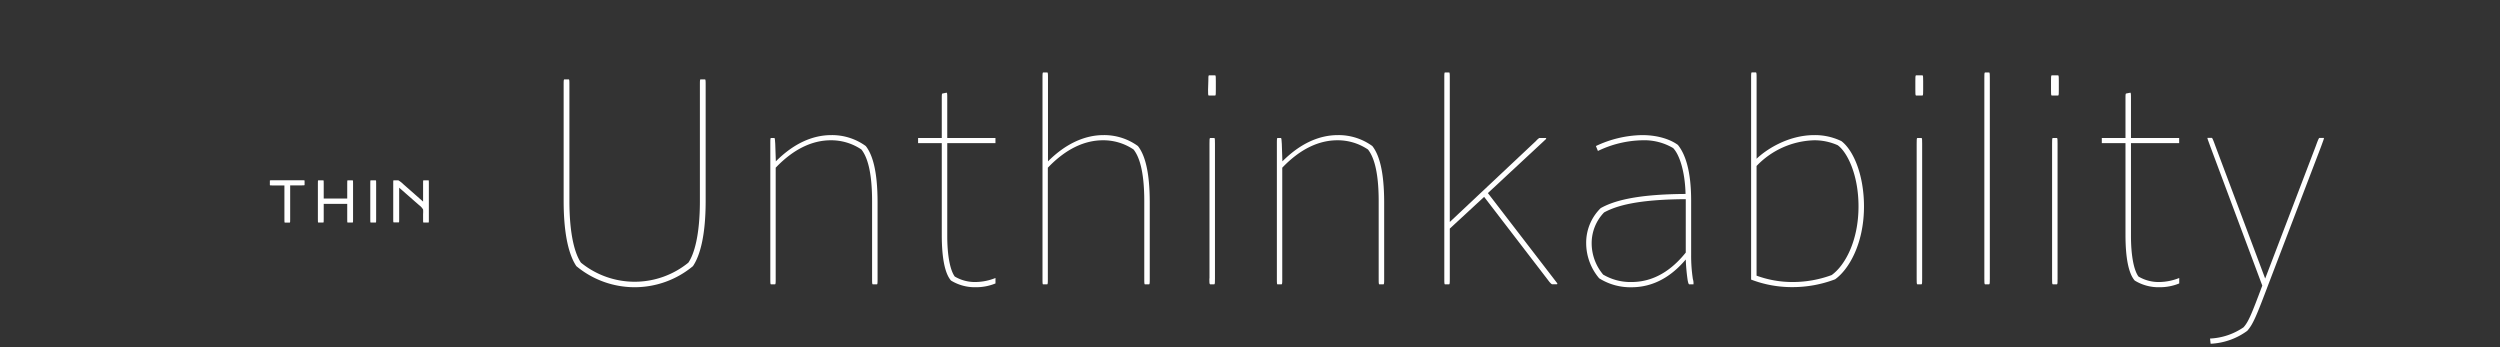 <svg id="Ebene_1" data-name="Ebene 1" xmlns="http://www.w3.org/2000/svg" viewBox="0 0 720 100"><rect x="0" y="0" width="720" height="100" fill="#333333" stroke="none"/><defs><style>.cls-1{fill:#fff;}</style></defs><path class="cls-1" d="M199.57,76.65a26.26,26.26,0,0,1-33.58,0c-1.91-2.83-3.66-8.4-3.66-18.79V24.52c0-1,0-1.58.17-1.66h1.33c.16.08.16.67.16,1.66V57.86c0,10,1.66,15.38,3.33,17.79a24.51,24.51,0,0,0,30.92,0c1.66-2.41,3.33-7.82,3.33-17.79V24.52c0-1,0-1.58.16-1.66h1.33c.17.08.17.67.17,1.66V57.86C203.23,68.25,201.48,73.82,199.57,76.65Z"/><path class="cls-1" d="M221.85,80.22V41.4c0-1,0-1.58.17-1.66h1c.17.08.17.66.25,1.66l.17,5.07c5.07-5.07,10.47-7.56,16-7.56a16.5,16.5,0,0,1,9.9,3.15c1.91,2.42,3.4,7.07,3.4,16.3V80.22c0,1,0,1.58-.16,1.66h-1.25c-.17-.08-.17-.66-.17-1.66V57.94c0-8.81-1.49-12.88-3.07-14.88a15.58,15.58,0,0,0-8.81-2.66c-5.32,0-10.73,2.5-15.88,7.9V80.22c0,1,0,1.58-.17,1.66H222C221.85,81.8,221.85,81.22,221.85,80.22Z"/><path class="cls-1" d="M273.89,80.8c-1.75-2-2.66-6.48-2.66-13.13V41.23h-6.82V39.74h6.82V28.6c0-1,0-1.58.17-1.66l1.24-.25c.17.08.17.66.17,1.66V39.74h13.88v1.49H272.81V67.92c0,5.73.83,9.89,2.16,11.72a11.37,11.37,0,0,0,6,1.58,15.84,15.84,0,0,0,5.73-1.16v1.57A14.63,14.63,0,0,1,281,82.72,13.11,13.11,0,0,1,273.89,80.8Z"/><path class="cls-1" d="M300.24,80.22V22.53c0-1,0-1.58.17-1.66h1.24c.17.08.17.66.17,1.66V46.47c5.07-5.07,10.56-7.56,16-7.56a16.5,16.5,0,0,1,9.9,3.15c1.91,2.42,3.41,7.07,3.41,16.3V80.22c0,1,0,1.58-.17,1.66h-1.25c-.16-.08-.16-.66-.16-1.66V57.94c0-8.81-1.5-12.88-3.08-14.88a15.58,15.58,0,0,0-8.81-2.66c-5.32,0-10.73,2.5-15.88,7.9V80.22c0,1,0,1.58-.17,1.66h-1.24C300.24,81.8,300.24,81.22,300.24,80.22Z"/><path class="cls-1" d="M348,23.36c0-1,0-1.58.16-1.66H350c.16.08.16.66.16,1.66v2.49c0,1,0,1.58-.16,1.67h-1.92c-.16-.09-.16-.67-.16-1.67Zm.33,56.86V41.4c0-1,0-1.58.17-1.66h1.24c.17.08.17.66.17,1.66V80.22c0,1,0,1.58-.17,1.66h-1.24C348.29,81.8,348.29,81.22,348.29,80.22Z"/><path class="cls-1" d="M367.74,80.22V41.4c0-1,0-1.58.17-1.66h1c.17.08.17.66.25,1.66l.17,5.07c5.07-5.07,10.47-7.56,16-7.56a16.5,16.5,0,0,1,9.9,3.15c1.91,2.42,3.41,7.07,3.41,16.3V80.22c0,1,0,1.58-.17,1.66h-1.25c-.16-.08-.16-.66-.16-1.66V57.94c0-8.81-1.5-12.88-3.08-14.88a15.58,15.58,0,0,0-8.81-2.66c-5.32,0-10.73,2.5-15.88,7.9V80.22c0,1,0,1.58-.17,1.66h-1.24C367.74,81.8,367.74,81.22,367.74,80.22Z"/><path class="cls-1" d="M445.3,40,428.51,55.61l20,26a.3.3,0,0,1-.08.25H447c-.16,0-.66-.49-1.08-1.08L427.43,56.7l-9.89,9.14V80.22c0,1,0,1.58-.17,1.66h-1.25c-.16-.08-.16-.66-.16-1.66V22.53c0-1,0-1.58.16-1.66h1.25c.17.08.17.66.17,1.66v41.4l24.85-23.36a5.09,5.09,0,0,1,.92-.83h1.91A.3.3,0,0,1,445.3,40Z"/><path class="cls-1" d="M486,80.39a54.19,54.19,0,0,1-.5-5.66c-2.41,2.83-7.48,8-15.63,8a16.87,16.87,0,0,1-9.31-2.58,15.7,15.7,0,0,1-3.74-10.06A13.94,13.94,0,0,1,461,59.94c3.58-2,9.89-4,24.44-4.08-.16-6.48-1.74-11.3-3.57-13.21A16.33,16.33,0,0,0,473,40.4a30.58,30.58,0,0,0-12.8,3.08l-.58-1.42a32.15,32.15,0,0,1,13.3-3.15c4.9,0,8.39,1.41,10.31,2.82,2.08,2.58,3.82,7.32,3.82,16.05V73.49a44.46,44.46,0,0,0,.5,6.9,3.77,3.77,0,0,1,.17,1.49h-1.25C486.28,81.8,486.12,81.22,486,80.39Zm-24.19-1.25a15.36,15.36,0,0,0,8.06,2.08c7.82,0,12.89-5.07,15.63-8.48V57.36c-14,.08-20,1.91-23.52,3.82a12.71,12.71,0,0,0-3.58,8.9A14,14,0,0,0,461.76,79.14Z"/><path class="cls-1" d="M505.9,22.53V45.72c2.58-2.49,8.9-6.81,16.63-6.81a17.44,17.44,0,0,1,7.81,1.74c3.66,2.83,6.49,10.14,6.49,18.79,0,10.89-4.49,18.29-8.32,21a34.5,34.5,0,0,1-12.3,2.25,32.71,32.71,0,0,1-11.89-2.17v-58c0-1,0-1.58.17-1.66h1.25C505.9,21,505.9,21.53,505.9,22.53Zm10.39,58.69a32.34,32.34,0,0,0,11.22-2c3.75-2.66,7.74-9.72,7.74-19.78,0-9.39-3.41-15.8-6-17.62a16.46,16.46,0,0,0-6.73-1.42,23.86,23.86,0,0,0-16.63,7.4V79.39A30.06,30.06,0,0,0,516.29,81.22Z"/><path class="cls-1" d="M551.62,23.36c0-1,0-1.58.17-1.66h1.91c.17.08.17.66.17,1.66v2.49c0,1,0,1.58-.17,1.67h-1.91c-.17-.09-.17-.67-.17-1.67ZM552,80.22V41.4c0-1,0-1.58.17-1.66h1.25c.16.08.16.66.16,1.66V80.22c0,1,0,1.58-.16,1.66h-1.25C552,81.8,552,81.22,552,80.22Z"/><path class="cls-1" d="M571.49,80.22V22.53c0-1,0-1.58.17-1.66h1.24c.17.08.17.66.17,1.66V80.22c0,1,0,1.58-.17,1.66h-1.24C571.49,81.8,571.49,81.22,571.49,80.22Z"/><path class="cls-1" d="M590.69,23.36c0-1,0-1.58.17-1.66h1.91c.17.08.17.66.17,1.66v2.49c0,1,0,1.58-.17,1.67h-1.91c-.17-.09-.17-.67-.17-1.67ZM591,80.22V41.4c0-1,0-1.58.17-1.66h1.25c.16.08.16.66.16,1.66V80.22c0,1,0,1.58-.16,1.66h-1.25C591,81.8,591,81.22,591,80.22Z"/><path class="cls-1" d="M614.8,80.8c-1.75-2-2.66-6.48-2.66-13.13V41.23h-6.82V39.74h6.82V28.6c0-1,0-1.58.16-1.66l1.25-.25c.17.08.17.66.17,1.66V39.74H627.6v1.49H613.72V67.92c0,5.73.83,9.89,2.16,11.72a11.35,11.35,0,0,0,6,1.58,16,16,0,0,0,5.74-1.16v1.57A14.63,14.63,0,0,1,622,82.72,13.09,13.09,0,0,1,614.8,80.8Z"/><path class="cls-1" d="M638.07,42.15l14.3,38.07.42-1.08,14.13-37c.66-1.83.91-2.41,1.08-2.41h1.25c.16,0-.09.58-.75,2.41L653.37,81.72c-3.58,9.47-4.49,11.64-6.15,13.55A19.32,19.32,0,0,1,636.66,99l-.17-1.5a18.48,18.48,0,0,0,9.65-3.24c1.49-1.66,2.41-4.07,5.4-12l-15-40.15c-.66-1.83-.91-2.41-.74-2.41H637C637.16,39.74,637.41,40.32,638.07,42.15Z"/><path class="cls-1" d="M83.48,64.1H82c-.09-.07-.09-.34-.09-1V53.41H78.72c-.67,0-.94,0-1-.09V52c.07-.09.34-.09,1-.09h8c.68,0,.95,0,1,.09v1.3c-.06.09-.33.09-1,.09H83.57v9.68C83.57,63.76,83.57,64,83.48,64.1Z"/><path class="cls-1" d="M93.23,52.94v4.24H100V52.94c0-.68,0-.95.09-1h1.52c.07.06.07.33.07,1V63.09c0,.67,0,.94-.07,1h-1.52c-.09-.07-.09-.34-.09-1V58.71H93.23v4.38c0,.67,0,.94-.09,1h-1.5c-.09-.07-.09-.34-.09-1V52.94c0-.68,0-.95.09-1h1.5C93.23,52,93.23,52.26,93.23,52.94Z"/><path class="cls-1" d="M108.33,52.94V63.09c0,.67,0,.94-.09,1h-1.51c-.09-.07-.09-.34-.09-1V52.94c0-.68,0-.95.09-1h1.51C108.33,52,108.33,52.26,108.33,52.94Z"/><path class="cls-1" d="M113.25,63.09V52.94c0-.68,0-.95.08-1h1.4a7.19,7.19,0,0,1,1.44,1.12l5.68,5V52.94c0-.68,0-.95.09-1h1.5c.07.06.07.33.07,1V63.09c0,.67,0,.94-.07,1h-1.5c-.09-.07-.09-.34-.09-1V61.65a9,9,0,0,0,0-1.32,4.38,4.38,0,0,0-1.19-1.28l-5.7-5v9c0,.67,0,.94-.09,1h-1.49C113.25,64,113.25,63.76,113.25,63.09Z"/></svg>